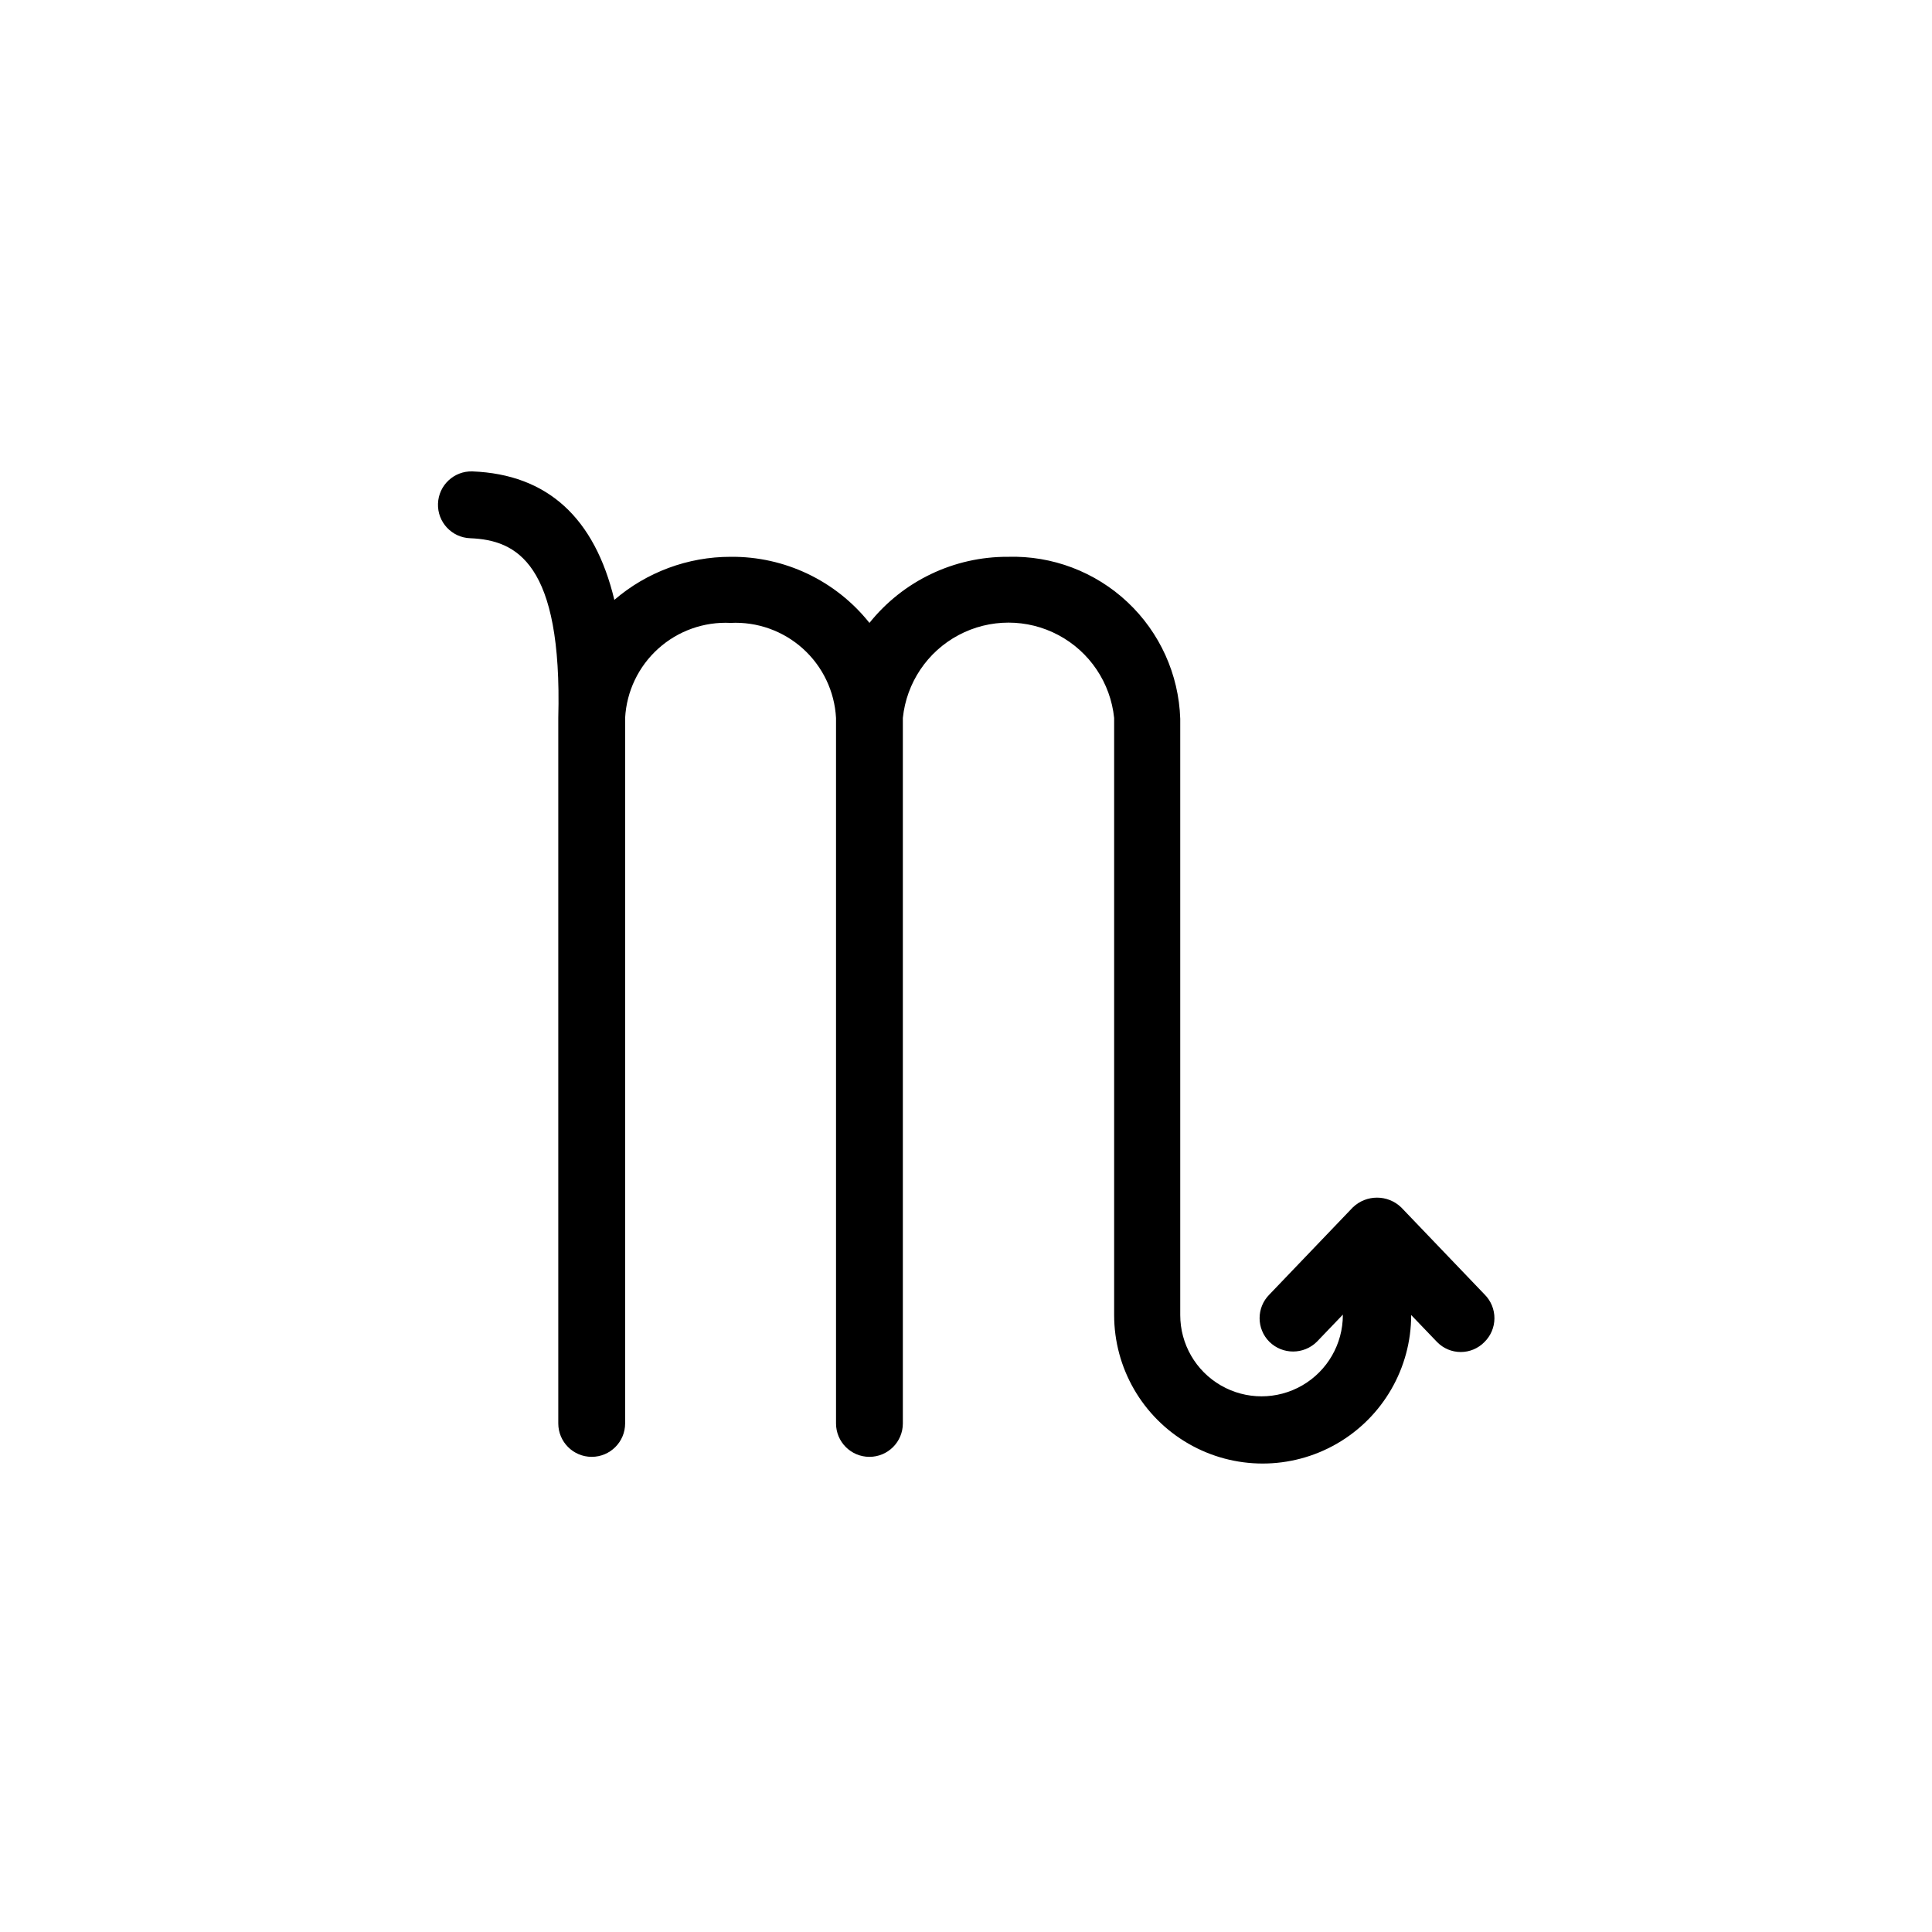 <?xml version="1.0" encoding="UTF-8"?>
<!-- Uploaded to: ICON Repo, www.svgrepo.com, Generator: ICON Repo Mixer Tools -->
<svg fill="#000000" width="800px" height="800px" version="1.1" viewBox="144 144 512 512" xmlns="http://www.w3.org/2000/svg">
 <path d="m537.46 487.08-22.141-23.125c-3.578-3.422-9.215-3.422-12.793 0l-22.141 23.125c-3.438 3.457-3.438 9.043 0 12.496 3.488 3.453 9.105 3.453 12.598 0l6.887-7.184v0.102c0 7.699-4.109 14.812-10.773 18.66-6.668 3.852-14.883 3.852-21.551 0-6.668-3.848-10.773-10.961-10.773-18.66v-158.03c-0.387-11.738-5.41-22.844-13.969-30.887-8.555-8.039-19.953-12.363-31.691-12.016-14.266-0.07-27.781 6.379-36.703 17.516-8.914-11.199-22.492-17.66-36.801-17.516-11.301-0.004-22.23 4.047-30.801 11.414-5.215-21.746-17.711-33.258-37.59-34.047-4.891-0.164-8.988 3.668-9.148 8.559-0.164 4.894 3.668 8.988 8.559 9.152 12.203 0.492 24.402 6.496 23.32 47.625v186.96c0 4.891 3.969 8.855 8.859 8.855s8.855-3.965 8.855-8.855v-186.96c0.379-7.039 3.535-13.641 8.773-18.363 5.234-4.719 12.129-7.176 19.172-6.824 7.043-0.352 13.934 2.106 19.172 6.824 5.238 4.723 8.391 11.324 8.773 18.363v186.96c0 4.891 3.965 8.855 8.855 8.855 4.891 0 8.855-3.965 8.855-8.855v-186.96c0.961-9.32 6.496-17.555 14.766-21.957 8.27-4.406 18.191-4.406 26.461 0 8.27 4.402 13.805 12.637 14.766 21.957v158.23c0 14.062 7.5 27.055 19.68 34.086 12.176 7.031 27.18 7.031 39.359 0 12.176-7.031 19.68-20.023 19.68-34.086l6.887 7.184c1.648 1.676 3.898 2.621 6.25 2.621 2.352 0 4.602-0.945 6.25-2.621 1.695-1.652 2.66-3.914 2.676-6.277 0.02-2.367-0.91-4.644-2.578-6.32z"/>
</svg>
